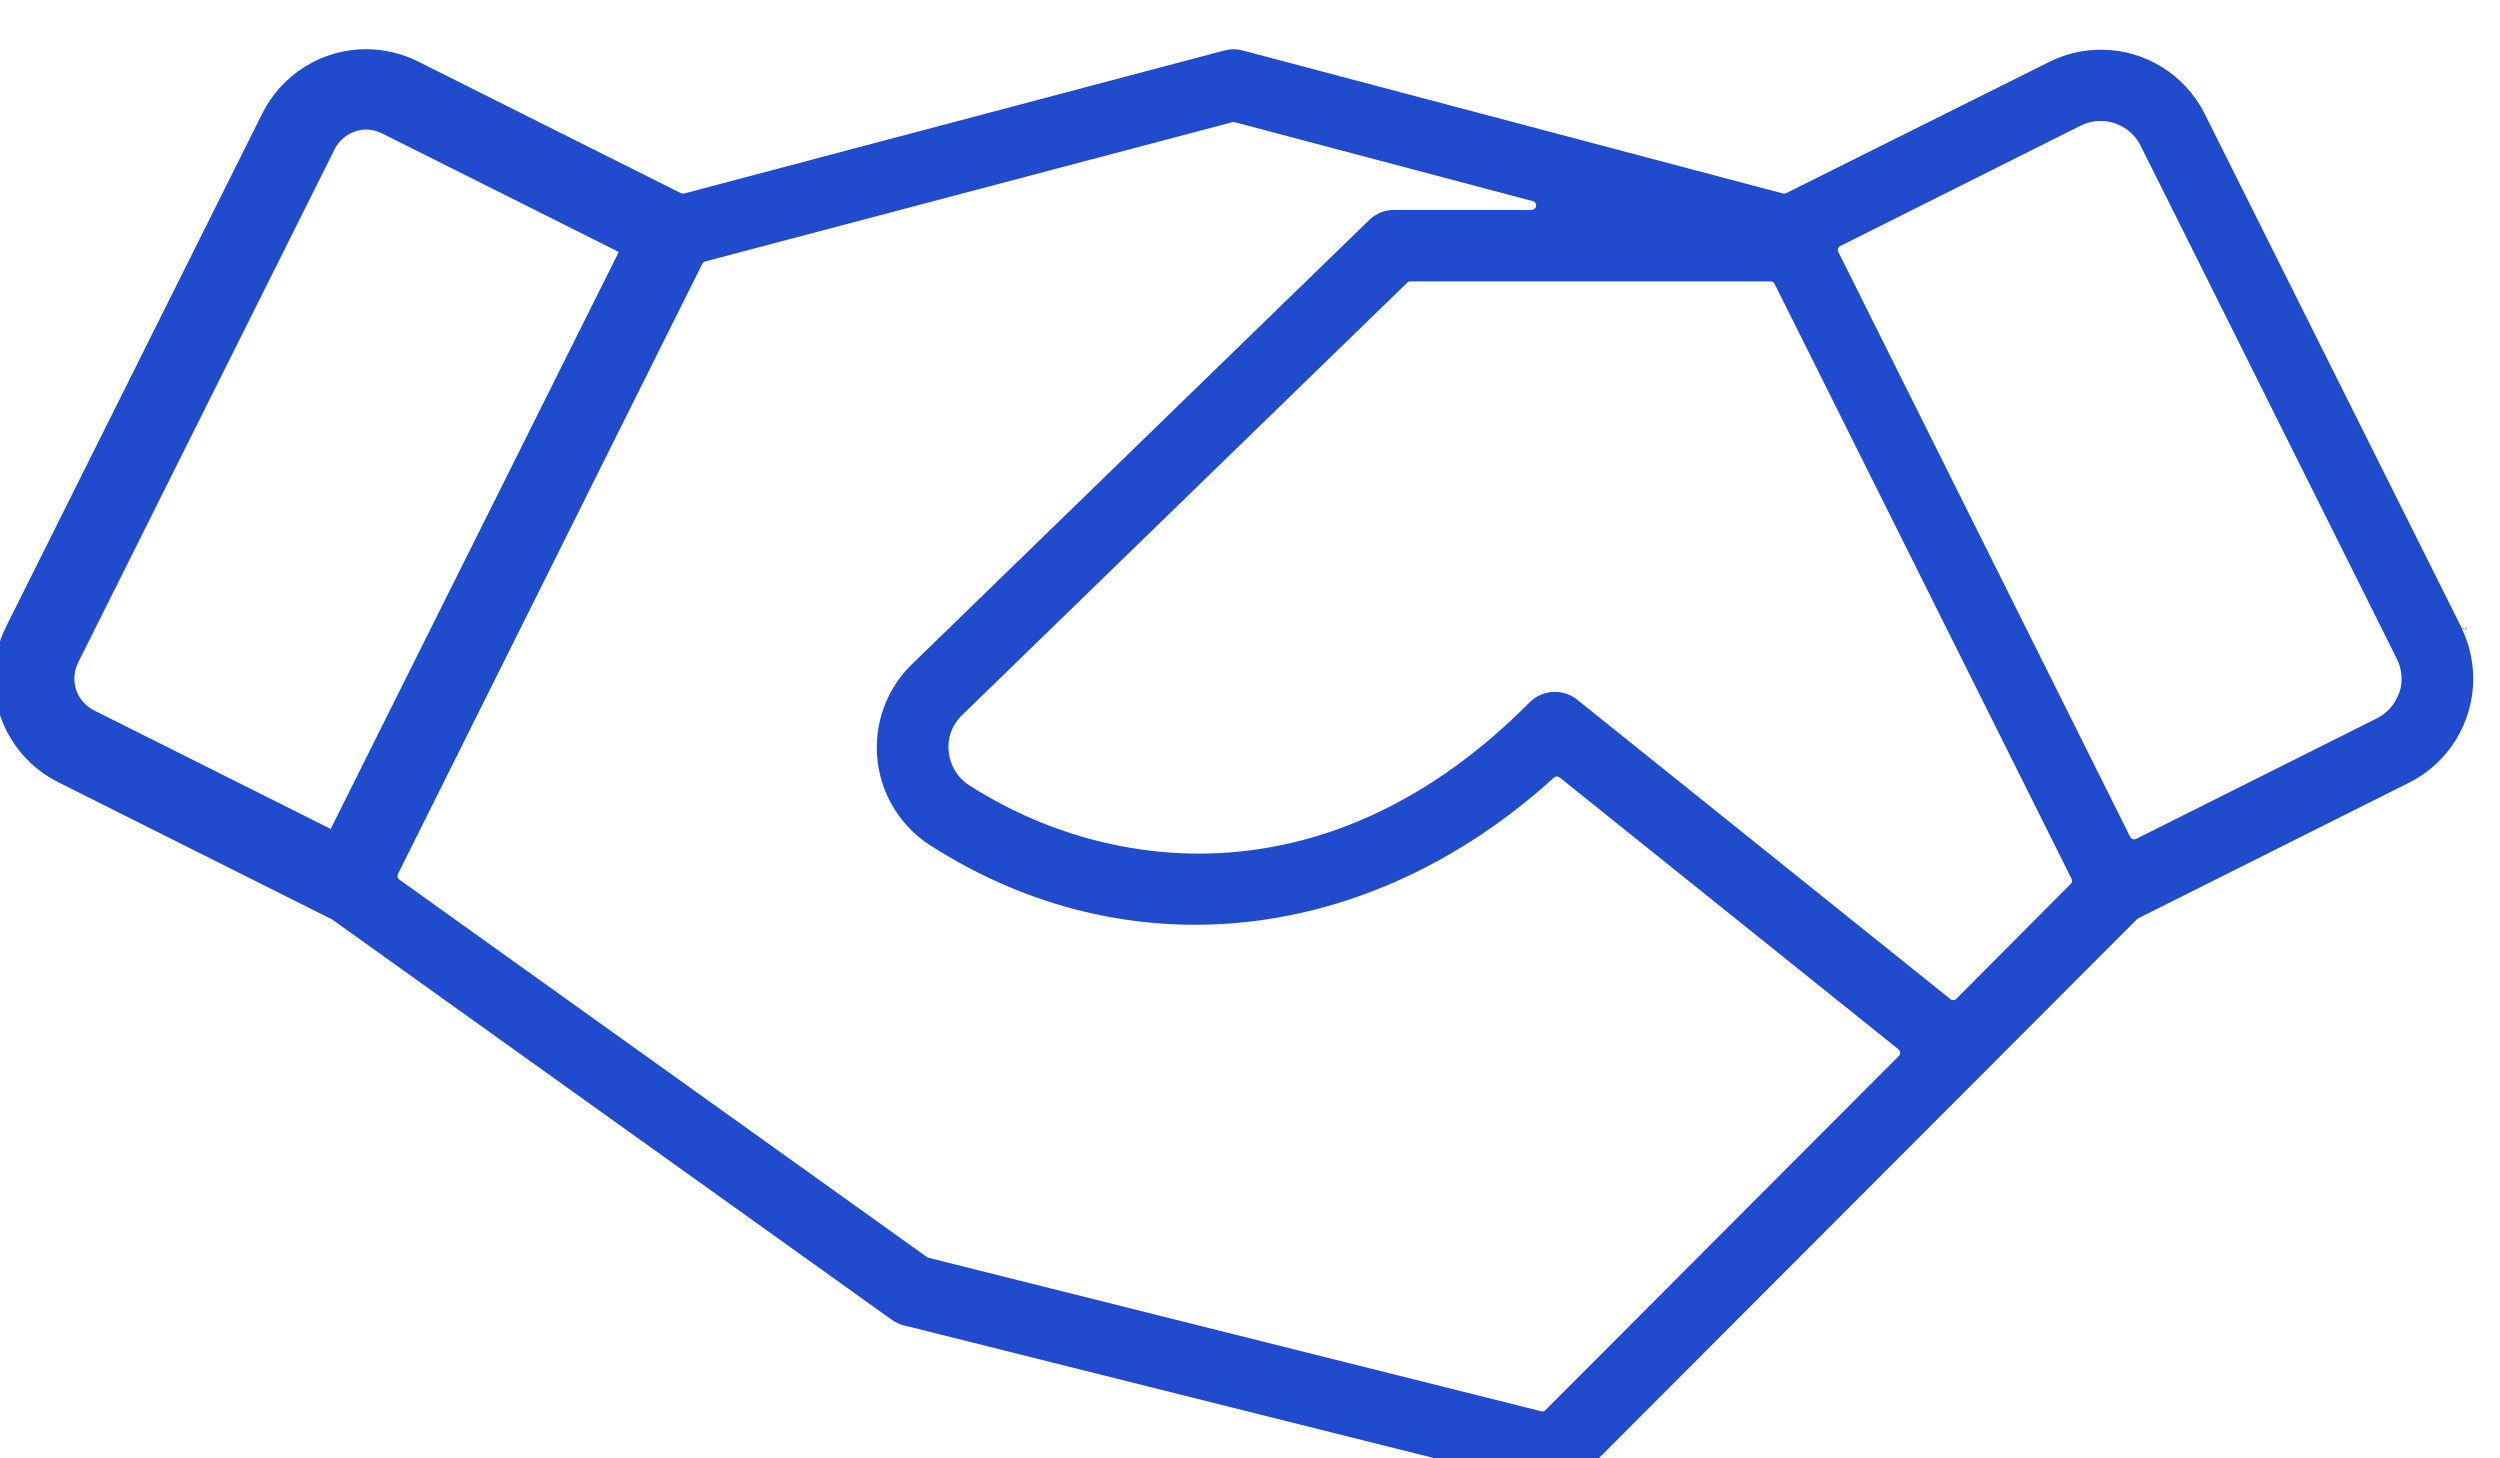 <?xml version="1.0" encoding="UTF-8" standalone="no"?>
<!DOCTYPE svg PUBLIC "-//W3C//DTD SVG 1.1//EN" "http://www.w3.org/Graphics/SVG/1.1/DTD/svg11.dtd">
<svg width="100%" height="100%" viewBox="0 0 72 42" version="1.1" xmlns="http://www.w3.org/2000/svg" xmlns:xlink="http://www.w3.org/1999/xlink" xml:space="preserve" xmlns:serif="http://www.serif.com/" style="fill-rule:evenodd;clip-rule:evenodd;stroke-linejoin:round;stroke-miterlimit:2;">
    <g transform="matrix(1,0,0,1,-2344.9,-2283.44)">
        <g transform="matrix(0.283,0,0,0.43,2114.45,877.068)">
            <g transform="matrix(1.021,0,0,0.673,809.157,3238.63)">
                <path d="M250.783,110.13L250.73,110.134L250.856,109.98L250.875,110.018L250.783,110.13ZM250.74,110.184C250.572,110.184 250.418,110.089 250.343,109.938C251.145,111.543 251.563,113.312 251.563,115.105C251.563,119.477 249.082,123.489 245.172,125.443L218.172,138.943C218.129,138.965 218.09,138.993 218.056,139.026L162.52,194.563C161.628,195.428 160.342,195.765 159.14,195.45L95.136,179.449C94.706,179.345 94.298,179.157 93.938,178.899L38.188,139.079L38.128,139.043L10.838,125.393C6.928,123.439 4.447,119.427 4.447,115.055C4.447,113.262 4.865,111.493 5.667,109.888L31.197,58.838C33.151,54.928 37.163,52.447 41.535,52.447C43.328,52.447 45.097,52.865 46.702,53.667L72.922,66.777C73.018,66.825 73.129,66.836 73.233,66.809L127.114,52.569C127.694,52.415 128.306,52.415 128.886,52.569L182.767,66.809C182.871,66.836 182.981,66.825 183.078,66.777L209.298,53.717C210.903,52.915 212.672,52.497 214.465,52.497C218.837,52.497 222.849,54.978 224.803,58.888L250.304,109.826L250.333,109.889C250.4,110.022 250.529,110.112 250.675,110.13L250.74,110.184ZM250.74,110.184L250.783,110.13C250.828,110.125 250.87,110.113 250.91,110.095L250.931,110.14C250.872,110.168 250.807,110.184 250.74,110.184ZM199.453,146.986C199.629,147.128 199.884,147.113 200.044,146.953L211.444,135.523C211.579,135.388 211.612,135.182 211.527,135.012L181.927,75.802C181.852,75.651 181.698,75.556 181.53,75.556L145.62,75.556C145.505,75.556 145.394,75.601 145.311,75.682L100.851,118.812L100.845,118.817C99.912,119.757 99.456,121.073 99.609,122.389C99.753,123.75 100.509,124.974 101.661,125.714C115.75,134.712 137.821,137.288 157.505,117.452C158.78,116.17 160.841,116.054 162.252,117.186L199.453,146.986ZM244.149,116.58C244.176,116.543 244.198,116.5 244.213,116.454C244.569,115.333 244.466,114.116 243.926,113.071L218.396,62.021C217.307,59.869 214.652,58.976 212.484,60.032L188.482,72.033C188.263,72.143 188.174,72.409 188.283,72.628L217.373,130.838C217.426,130.943 217.518,131.024 217.63,131.061C217.741,131.098 217.863,131.089 217.968,131.037L241.969,119.036C242.983,118.526 243.764,117.645 244.149,116.58ZM243.608,116.733L243.611,116.726C243.661,116.748 243.715,116.761 243.77,116.763C243.714,116.763 243.659,116.753 243.608,116.733ZM158.662,188C158.814,188.038 158.973,187.994 159.084,187.884L194.314,152.644C194.403,152.554 194.45,152.432 194.443,152.306C194.436,152.18 194.376,152.063 194.277,151.984L160.507,124.924C160.337,124.788 160.093,124.795 159.932,124.942C141.56,141.608 117.518,144.307 97.808,131.706C94.469,129.589 92.439,125.899 92.439,121.945C92.439,118.882 93.657,115.942 95.822,113.775L141.519,69.448C142.183,68.803 143.074,68.443 144,68.444L157.72,68.444C157.943,68.444 158.131,68.278 158.16,68.057C158.189,67.836 158.049,67.628 157.833,67.571L128.113,59.711C128.039,59.692 127.961,59.692 127.887,59.711L75.337,73.571C75.214,73.604 75.11,73.688 75.053,73.802L44.713,134.532C44.616,134.727 44.675,134.964 44.852,135.091L97.452,172.661C97.497,172.693 97.548,172.717 97.602,172.73L158.662,188ZM12.632,116.182C12.927,117.078 13.567,117.82 14.409,118.244L38.012,130.045L66.725,72.628L43.121,60.826C42.631,60.579 42.09,60.447 41.541,60.444C40.208,60.459 38.99,61.224 38.397,62.418L12.827,113.517C12.418,114.346 12.347,115.302 12.632,116.182Z" style="fill:rgb(33,75,205);fill-rule:nonzero;"/>
            </g>
        </g>
    </g>
</svg>
